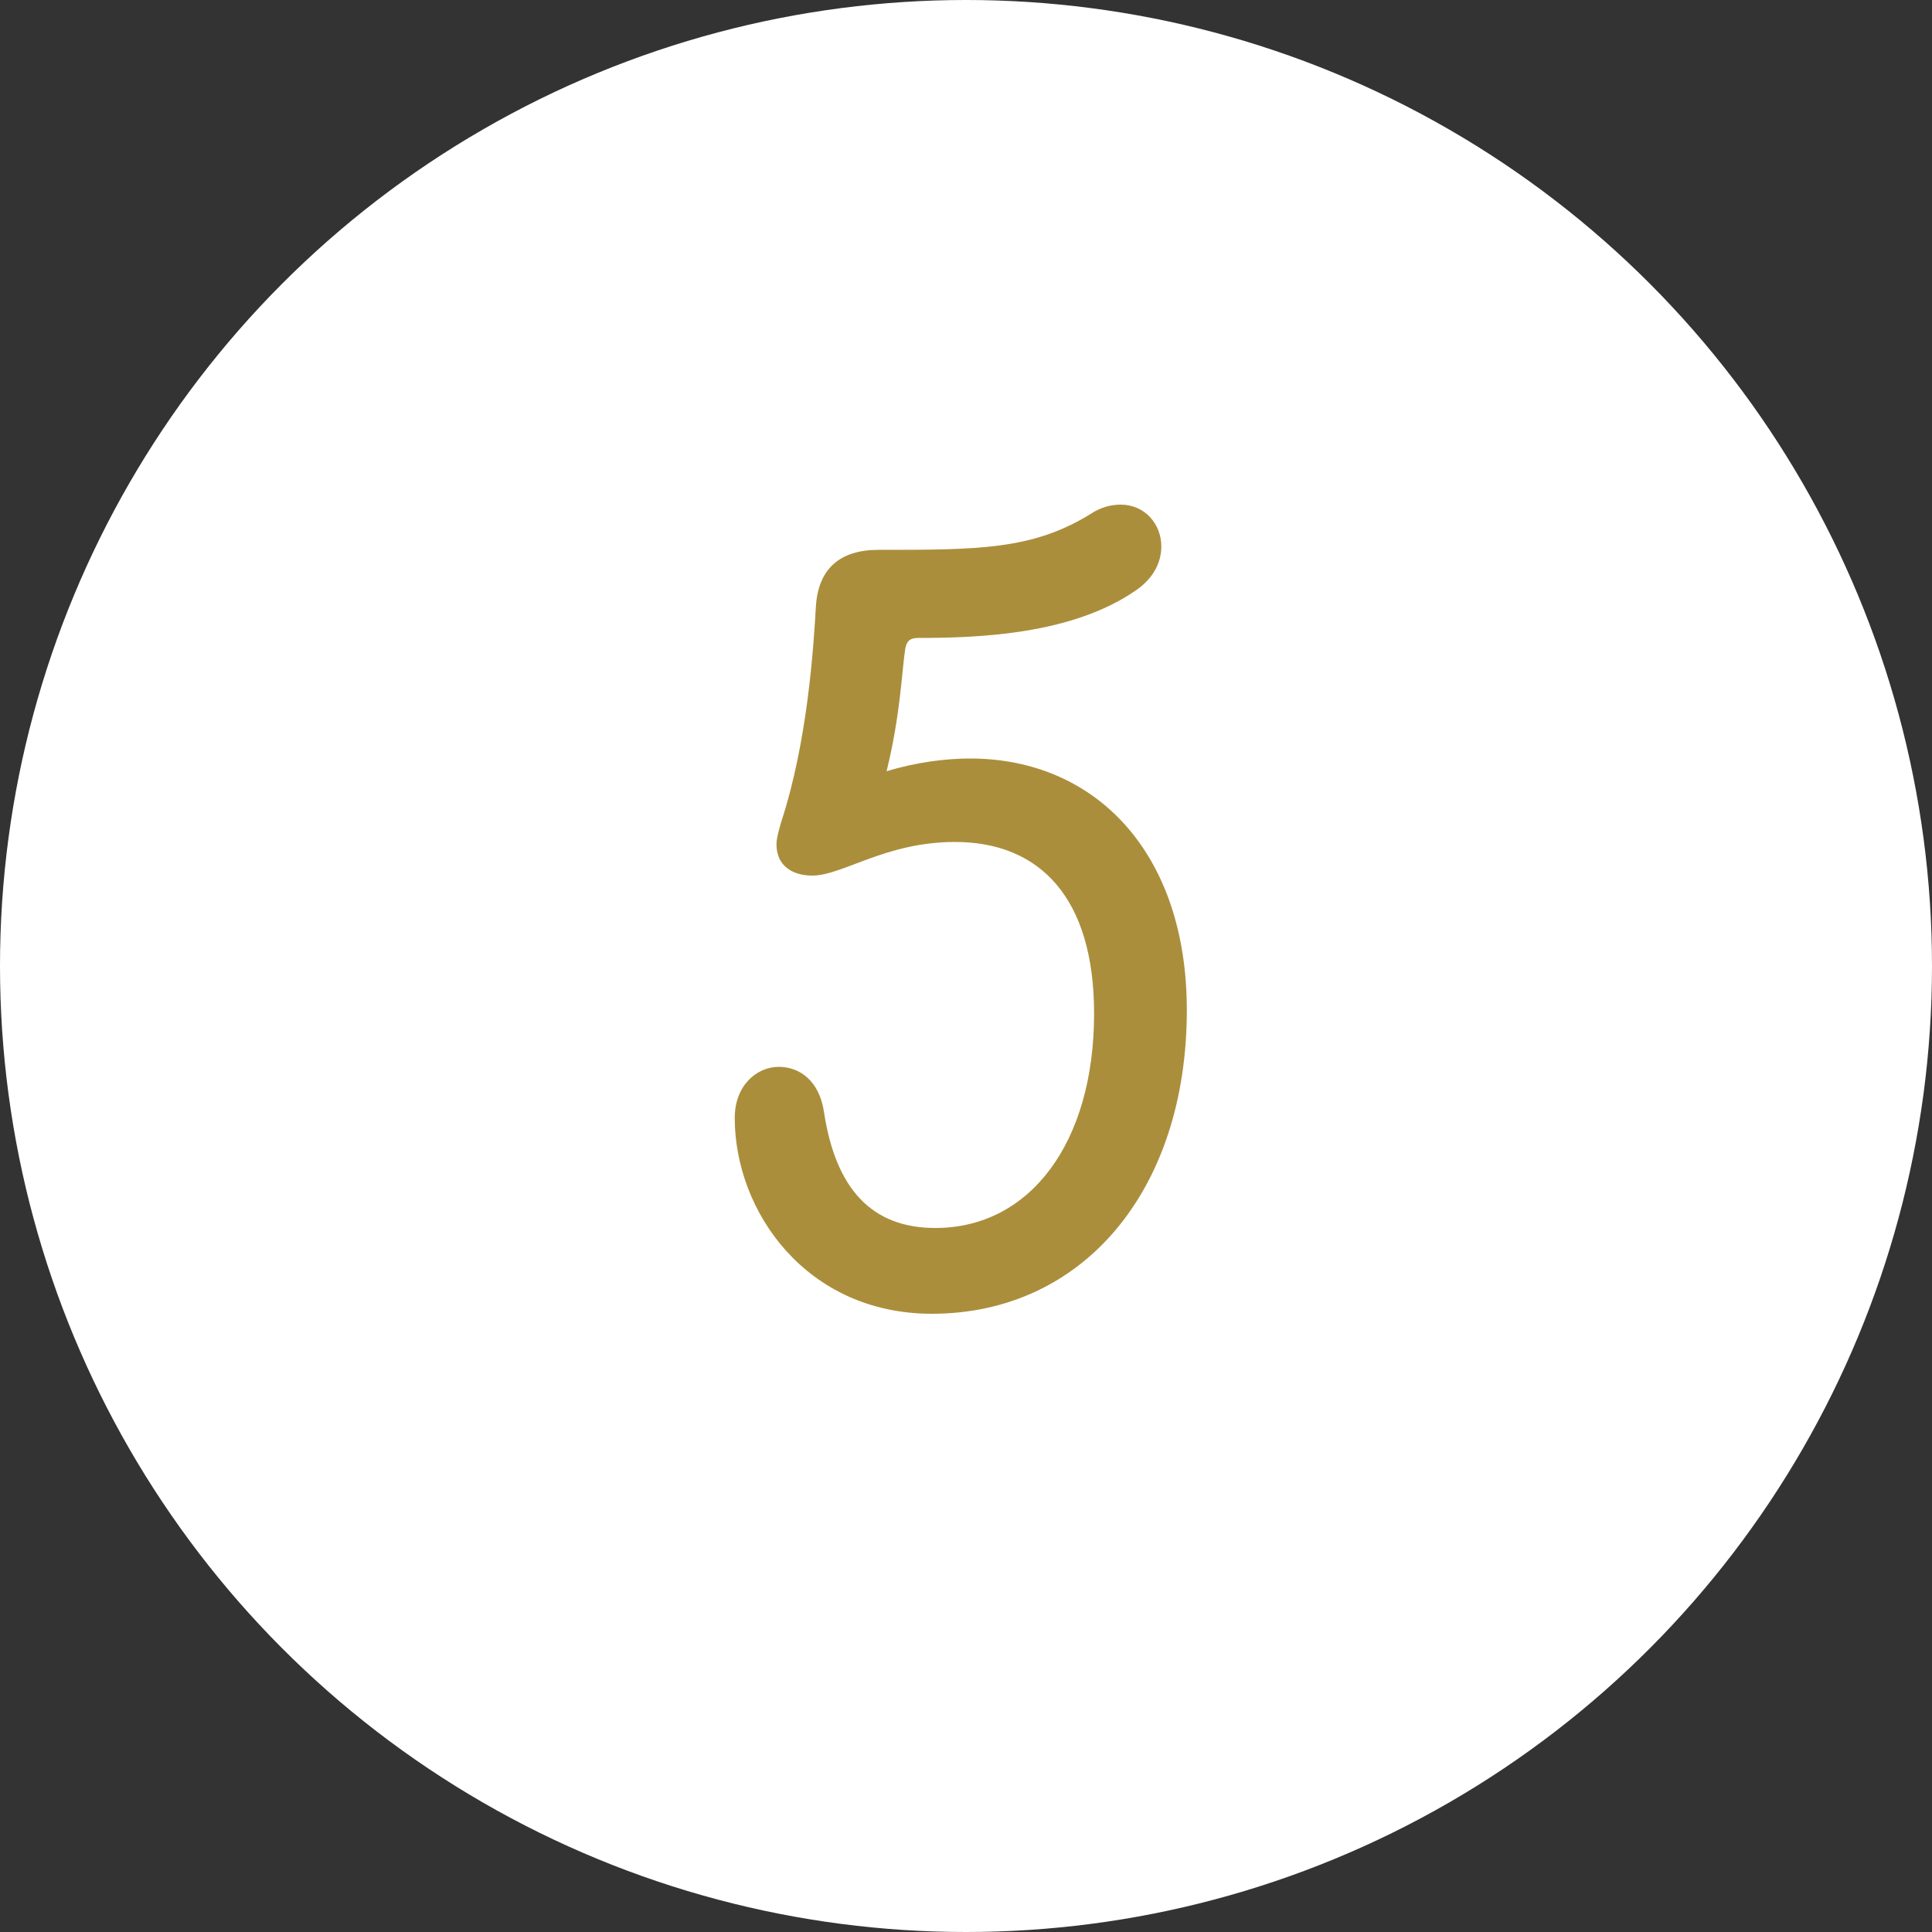 <?xml version="1.0" encoding="UTF-8"?> <svg xmlns="http://www.w3.org/2000/svg" xmlns:xlink="http://www.w3.org/1999/xlink" width="50px" height="50px" viewBox="0 0 50 50"><rect x="0" y="0" width="50" height="50" fill="#333333" stroke="none"/> <title>Group 54</title> <g id="Page-1" stroke="none" stroke-width="1" fill="none" fill-rule="evenodd"> <g id="Психологи-414" transform="translate(-6, -1774)"> <g id="Group-54" transform="translate(6, 1774)"> <circle id="Oval" fill="#FFFFFF" cx="25" cy="25" r="25"></circle> <g id="5" transform="translate(19.015, 13.06)" fill="#AB8E3C" fill-rule="nonzero"> <path d="M5.1,20.94 C9,20.94 11.7,17.76 11.7,13.08 C11.7,9 9.33,6.57 6.09,6.57 C5.49,6.57 4.71,6.66 3.93,6.9 C4.29,5.43 4.32,4.35 4.41,3.75 C4.44,3.54 4.53,3.45 4.74,3.45 C6.33,3.45 8.73,3.36 10.38,2.22 C10.86,1.89 11.04,1.47 11.04,1.08 C11.04,0.51 10.62,0 9.99,0 C9.75,0 9.48,0.06 9.21,0.24 C7.71,1.17 6.3,1.17 3.72,1.17 C2.73,1.17 2.16,1.65 2.1,2.64 C2.04,3.66 1.89,6.12 1.2,8.22 C1.14,8.43 1.08,8.64 1.08,8.79 C1.08,9.33 1.47,9.6 2.01,9.6 C2.79,9.6 3.9,8.73 5.7,8.73 C7.89,8.73 9.3,10.17 9.3,13.17 C9.3,16.5 7.65,18.72 5.19,18.72 C3.54,18.72 2.61,17.7 2.31,15.72 C2.19,14.91 1.68,14.55 1.14,14.55 C0.57,14.55 0,15.03 0,15.87 C0,18.3 1.86,20.94 5.1,20.94 Z" id="Path"></path> </g> </g> </g> </g> </svg> 